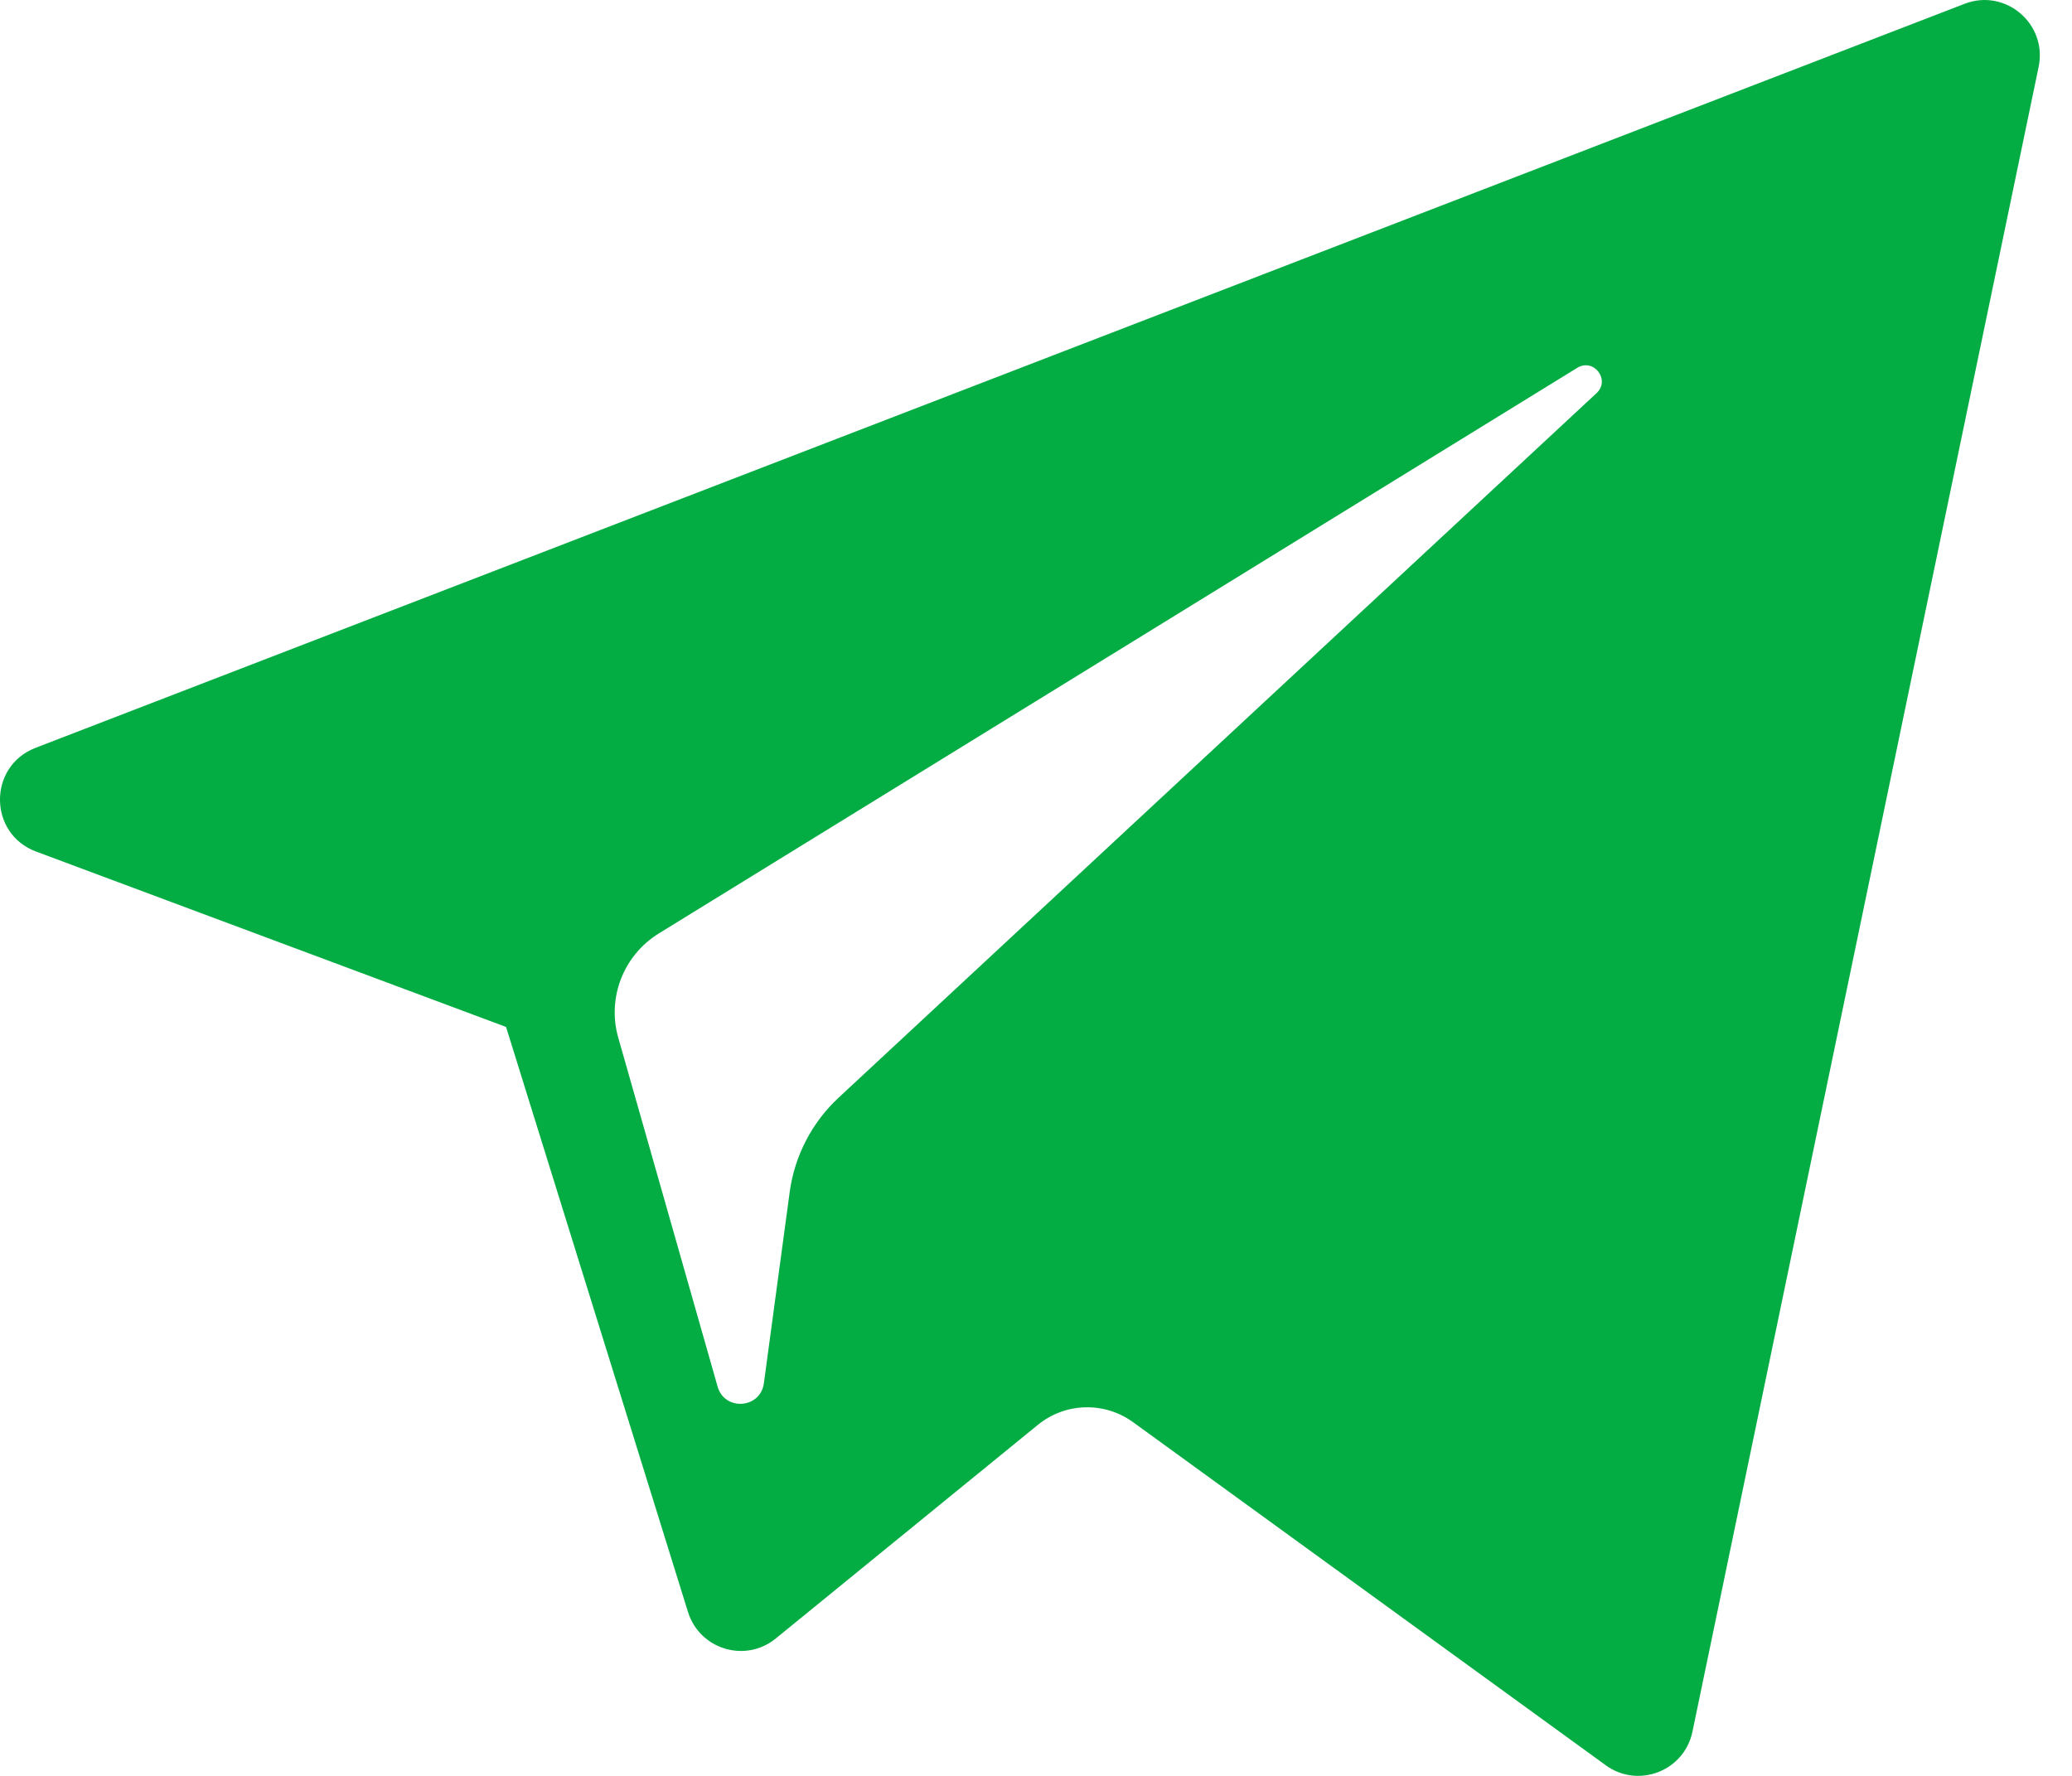 <svg width="21" height="18" viewBox="0 0 21 18" fill="none" xmlns="http://www.w3.org/2000/svg">
<path d="M0.365 8.631L5.129 10.409L6.973 16.339C7.091 16.718 7.555 16.859 7.863 16.607L10.519 14.442C10.797 14.215 11.193 14.204 11.484 14.415L16.274 17.892C16.603 18.132 17.07 17.951 17.153 17.553L20.662 0.677C20.752 0.241 20.324 -0.122 19.91 0.039L0.36 7.58C-0.123 7.767 -0.119 8.45 0.365 8.631ZM6.676 9.462L15.986 3.728C16.153 3.626 16.325 3.852 16.181 3.985L8.498 11.127C8.228 11.379 8.054 11.715 8.004 12.08L7.742 14.02C7.708 14.279 7.344 14.305 7.273 14.054L6.266 10.517C6.151 10.114 6.319 9.683 6.676 9.462Z" fill="#04AC44"/>
</svg>
